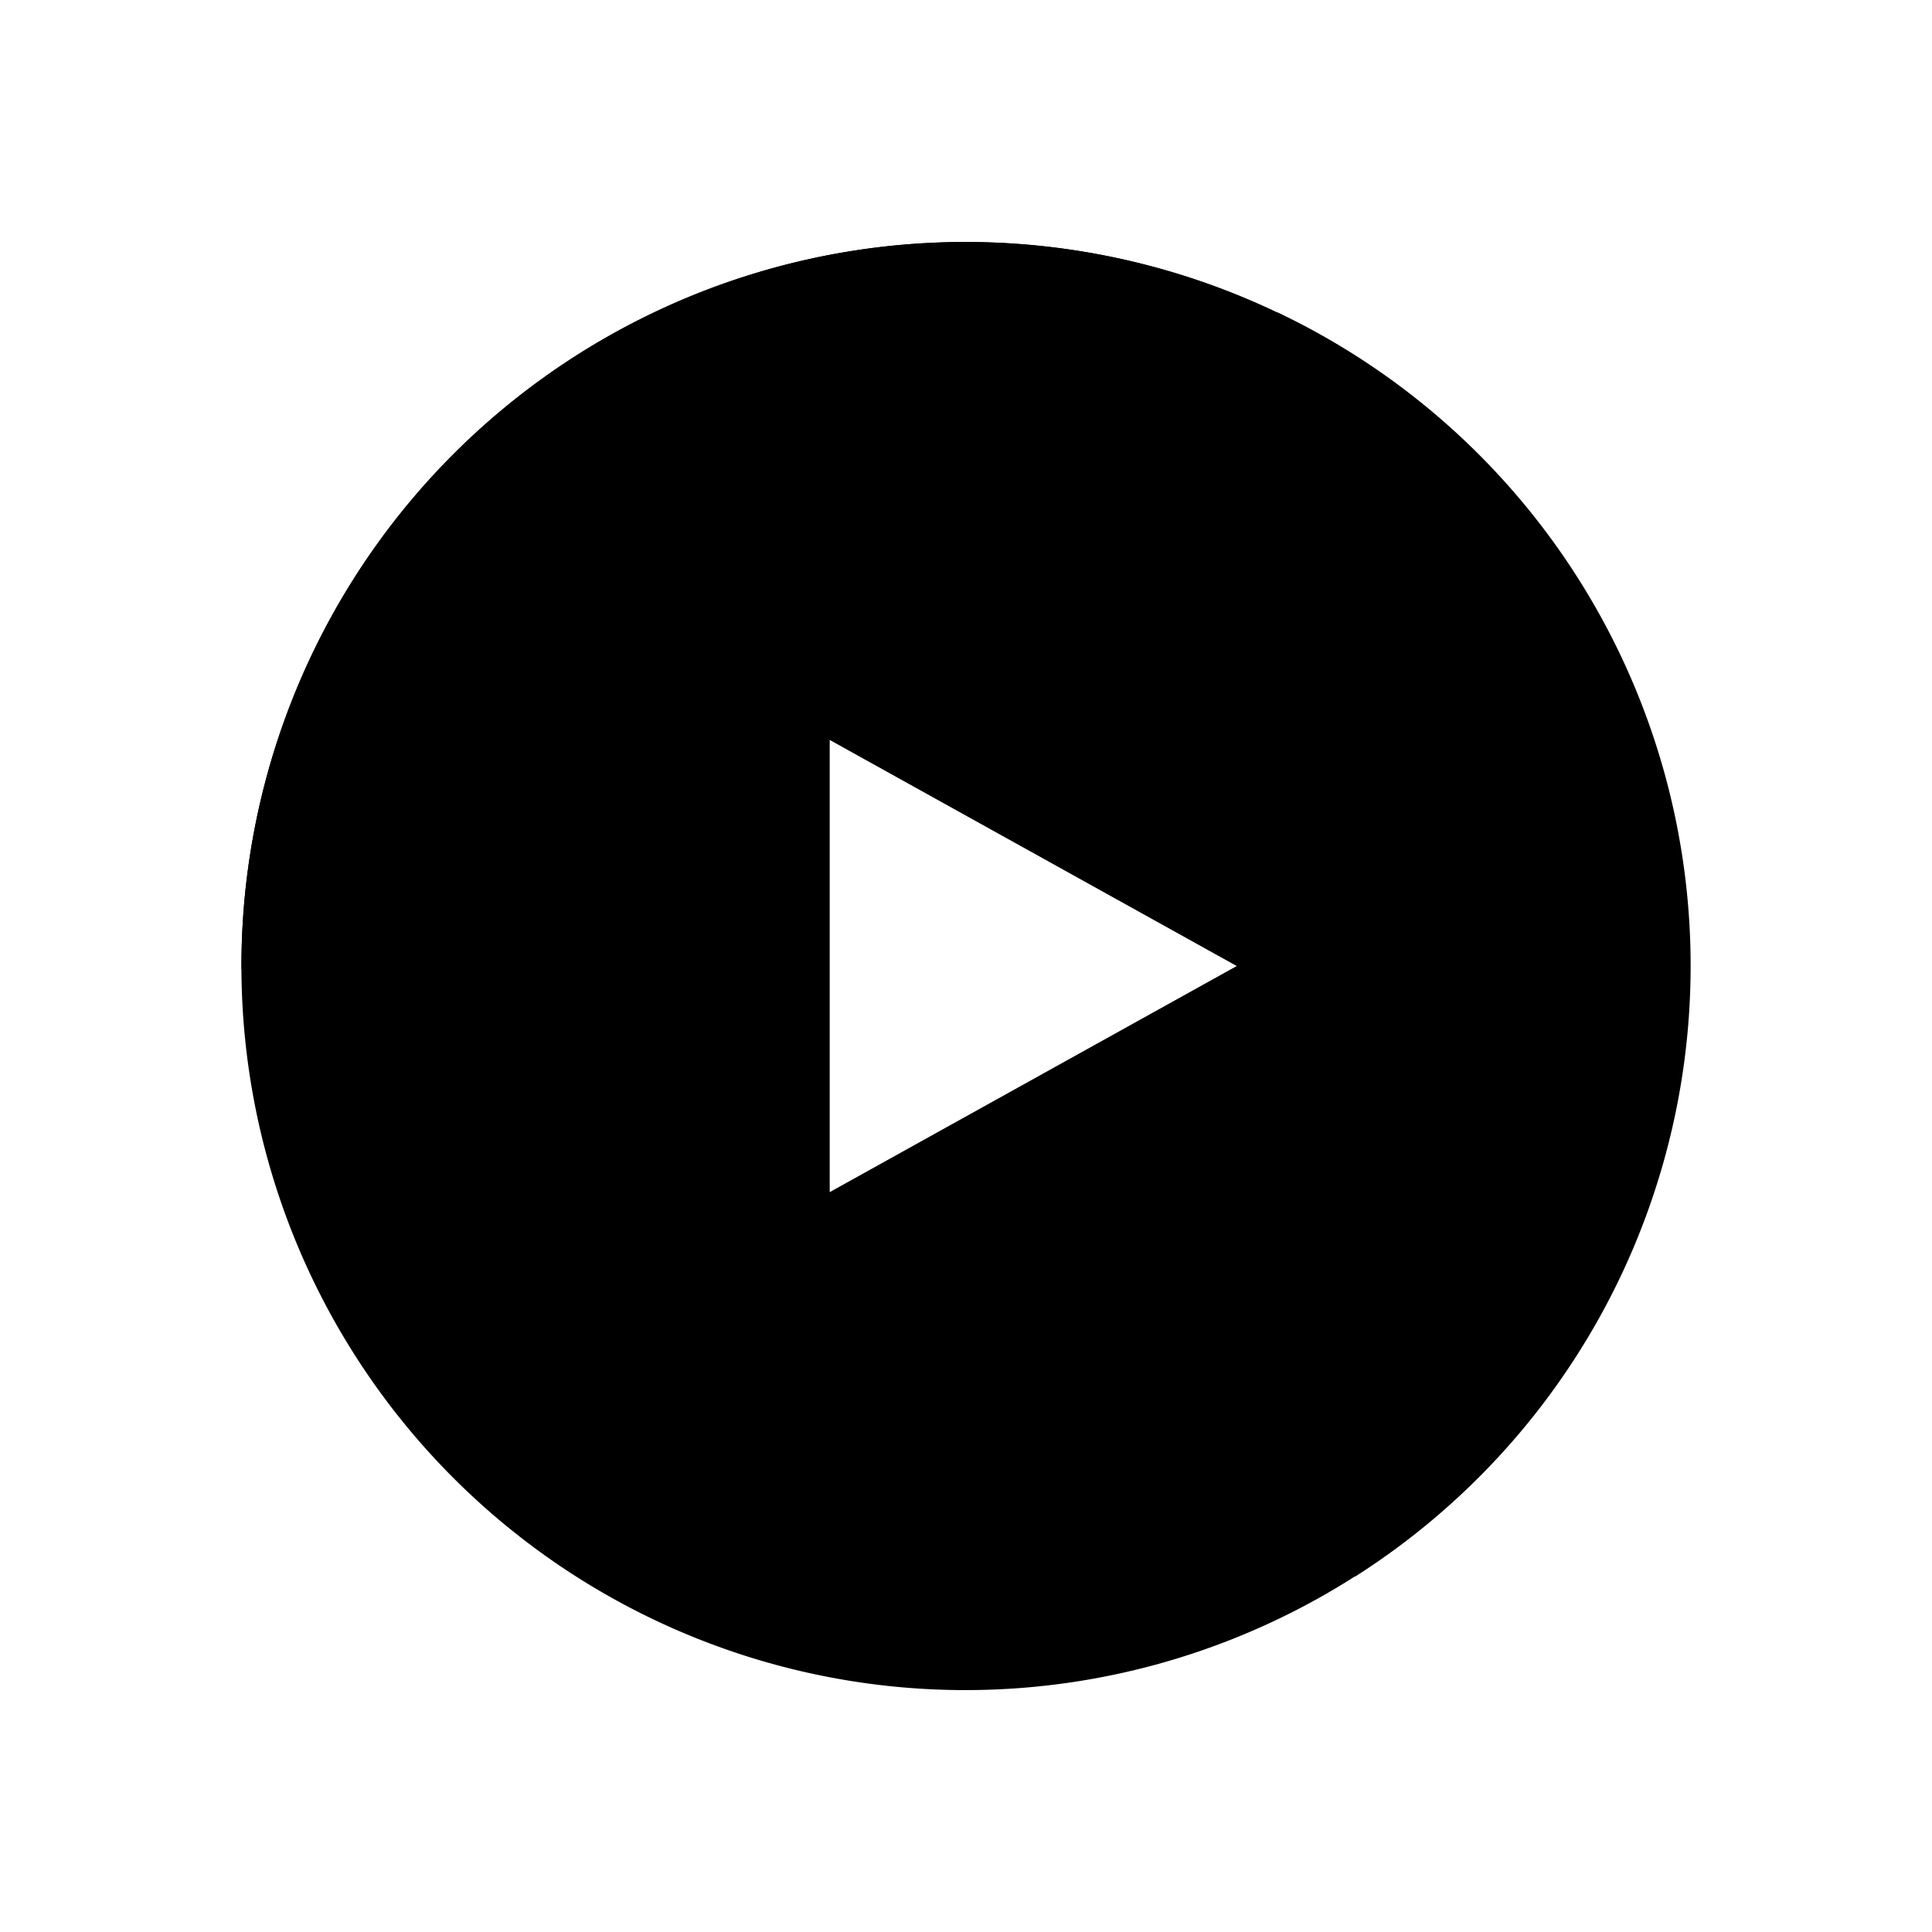 <svg xmlns="http://www.w3.org/2000/svg" width="1em" height="1em" viewBox="0 0 24 24"><path fill="currentColor" fill-rule="evenodd" d="M11.993 20.995a8.994 8.994 0 1 0 0-17.988a8.994 8.994 0 0 0 0 17.988M15.366 12l-5.059-2.81v5.62z" clip-rule="evenodd"/><path fill="currentColor" d="M15.867 3.88c1.27 1.922 2.686 5.783-.5 8.121l-5.06 2.811c0 1.5 1.012 4.553 5.06 4.778c.51.028 1.006.022 1.467-.006a8.987 8.987 0 0 0-.967-15.705"/><path fill="currentColor" d="M3 12.046c.63-1.462 2.063-3.418 4.497-3.418c.376 0 1.461.112 2.81.562L15.366 12c.747-.562 2.248-2.08 2.248-3.653c0-1.686-.618-3.159-1.675-4.43A8.994 8.994 0 0 0 3 12.047"/></svg>